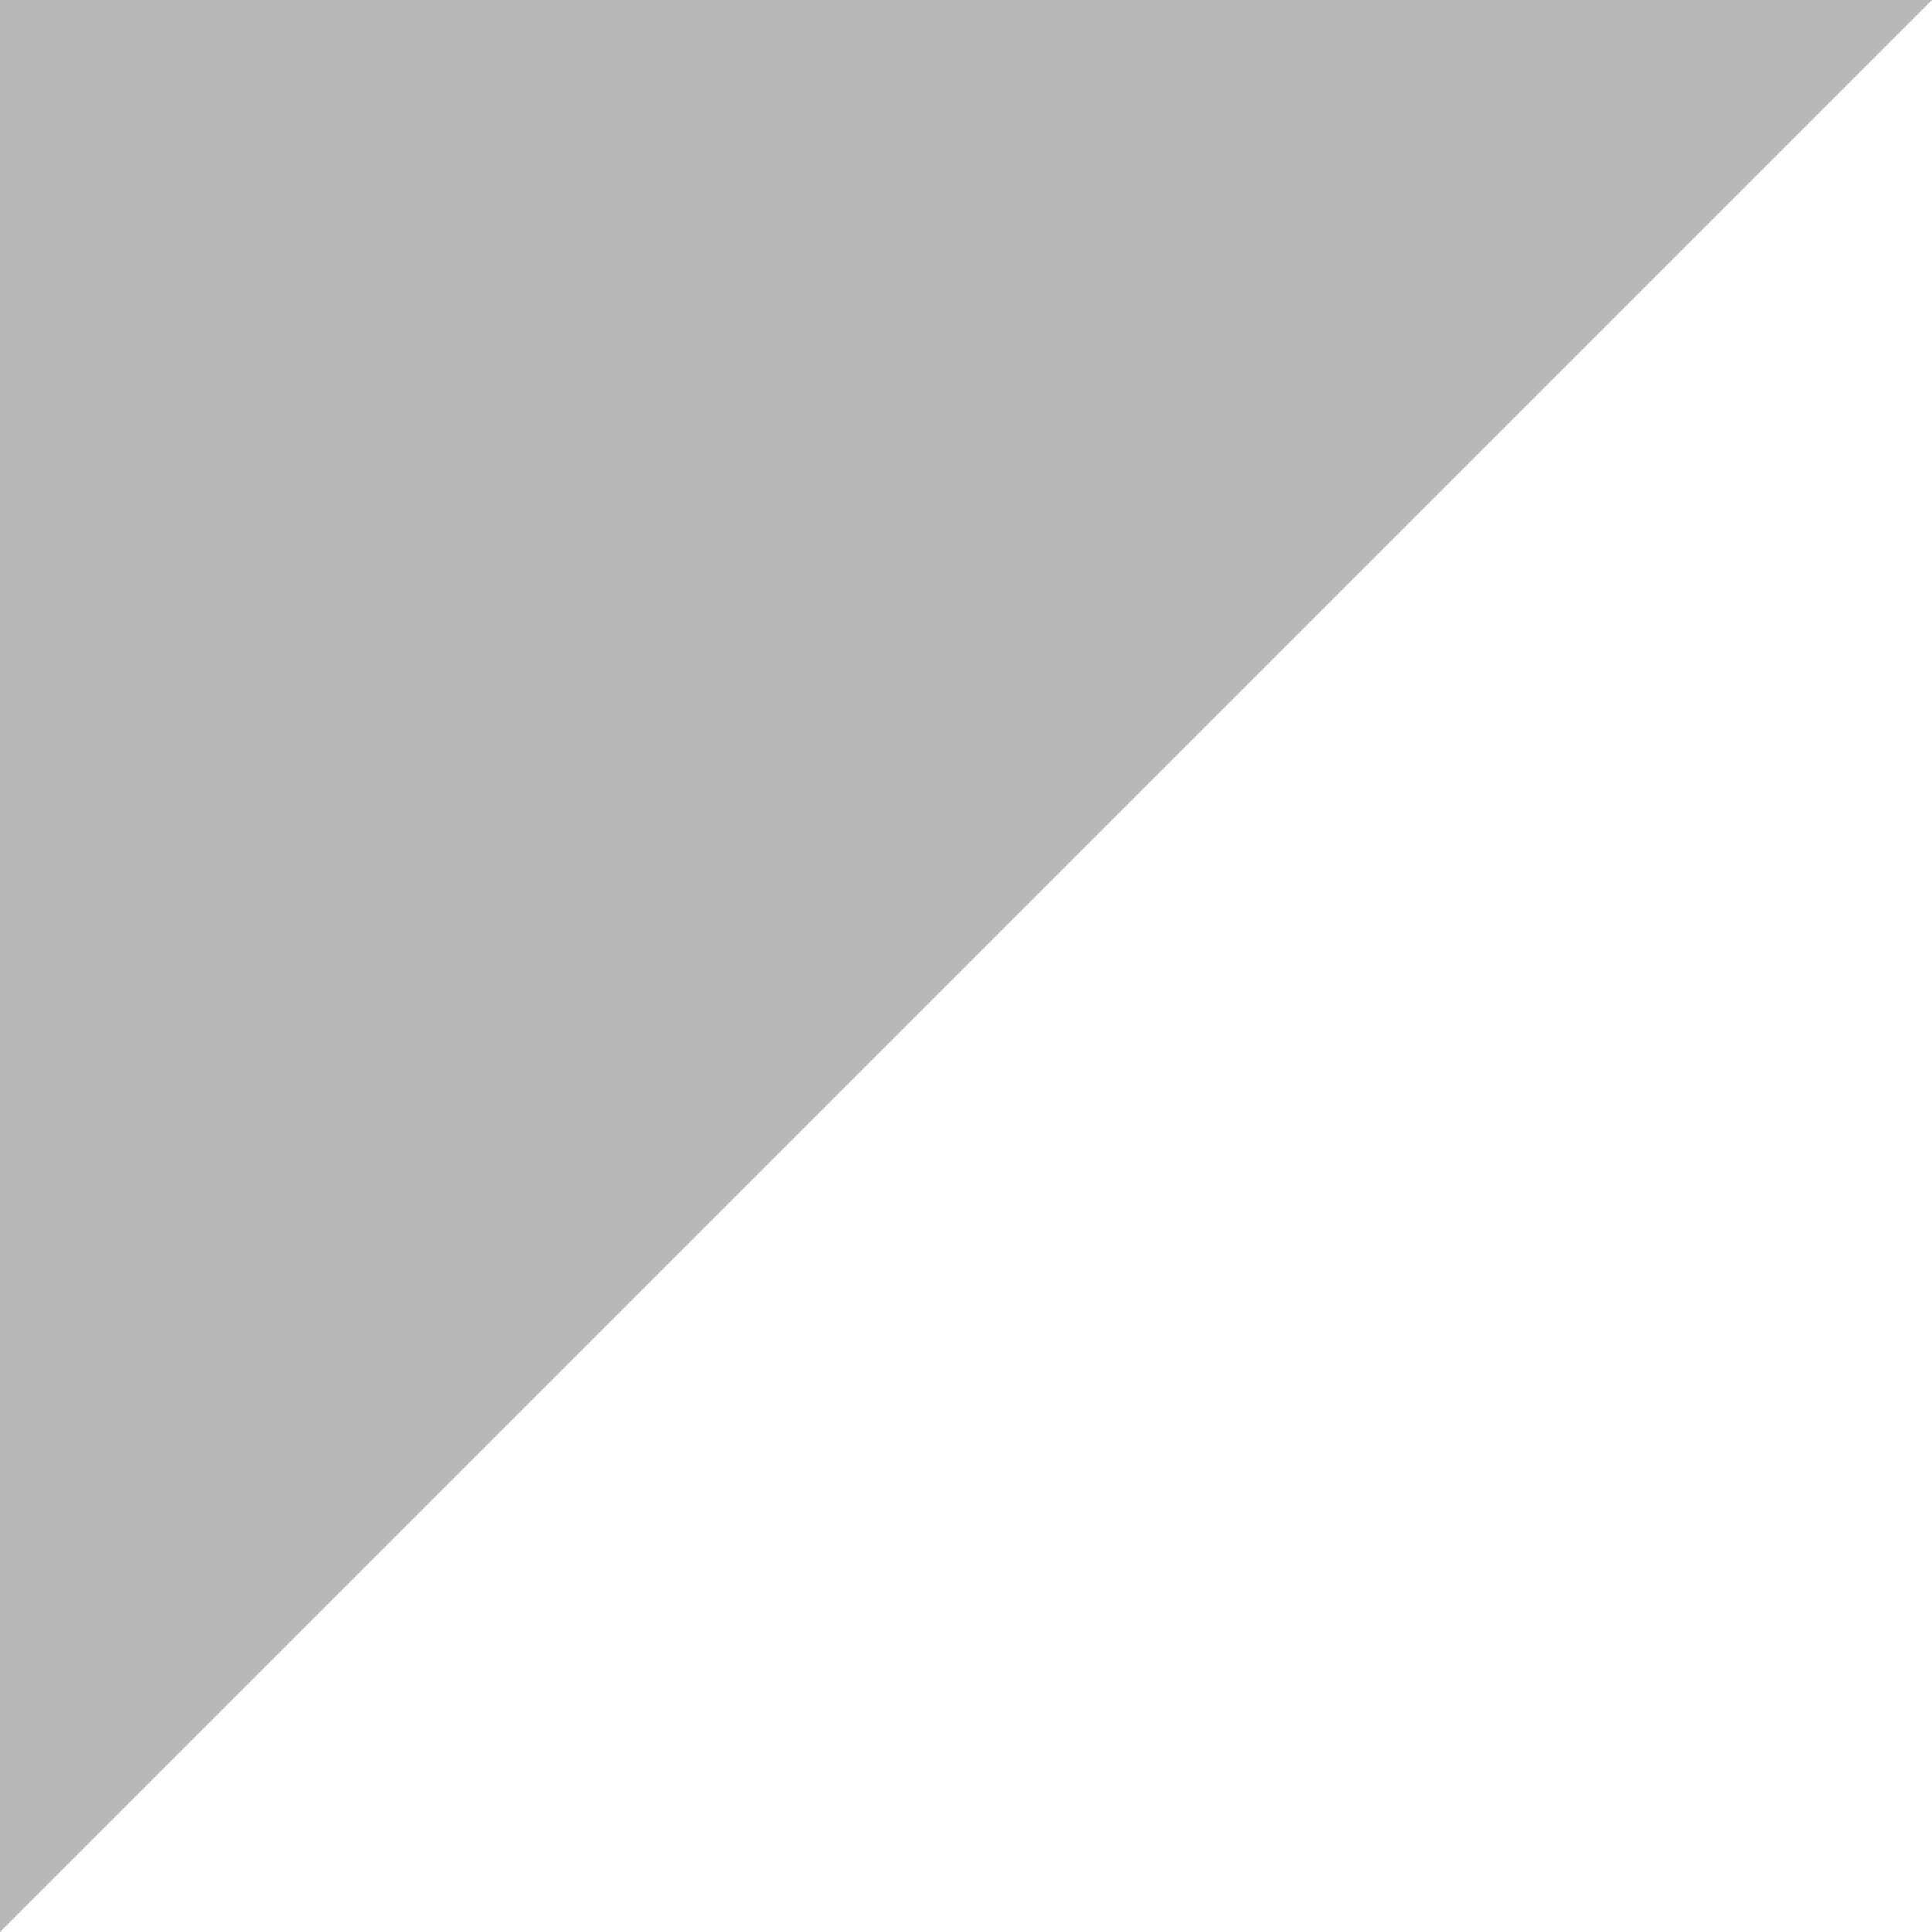 <?xml version="1.0" encoding="UTF-8"?>
<svg xmlns="http://www.w3.org/2000/svg" version="1.1" viewBox="0 0 20 20">
  <defs>
    <style>
      .cls-1 {
        fill: #b7b7b7;
      }

      .cls-2 {
        fill: #fff;
      }
    </style>
  </defs>
  <!-- Generator: Adobe Illustrator 28.7.5, SVG Export Plug-In . SVG Version: 1.2.0 Build 176)  -->
  <g>
    <g id="_レイヤー_1" data-name="レイヤー_1">
      <rect class="cls-2" width="20" height="20"/>
      <g>
        <polygon class="cls-1" points=".5 .5 18.8 .5 .5 18.8 .5 .5"/>
        <path class="cls-1" d="M17.6,1L1,17.6V1h16.6M20,0H0v20L20,0h0Z"/>
      </g>
    </g>
  </g>
</svg>